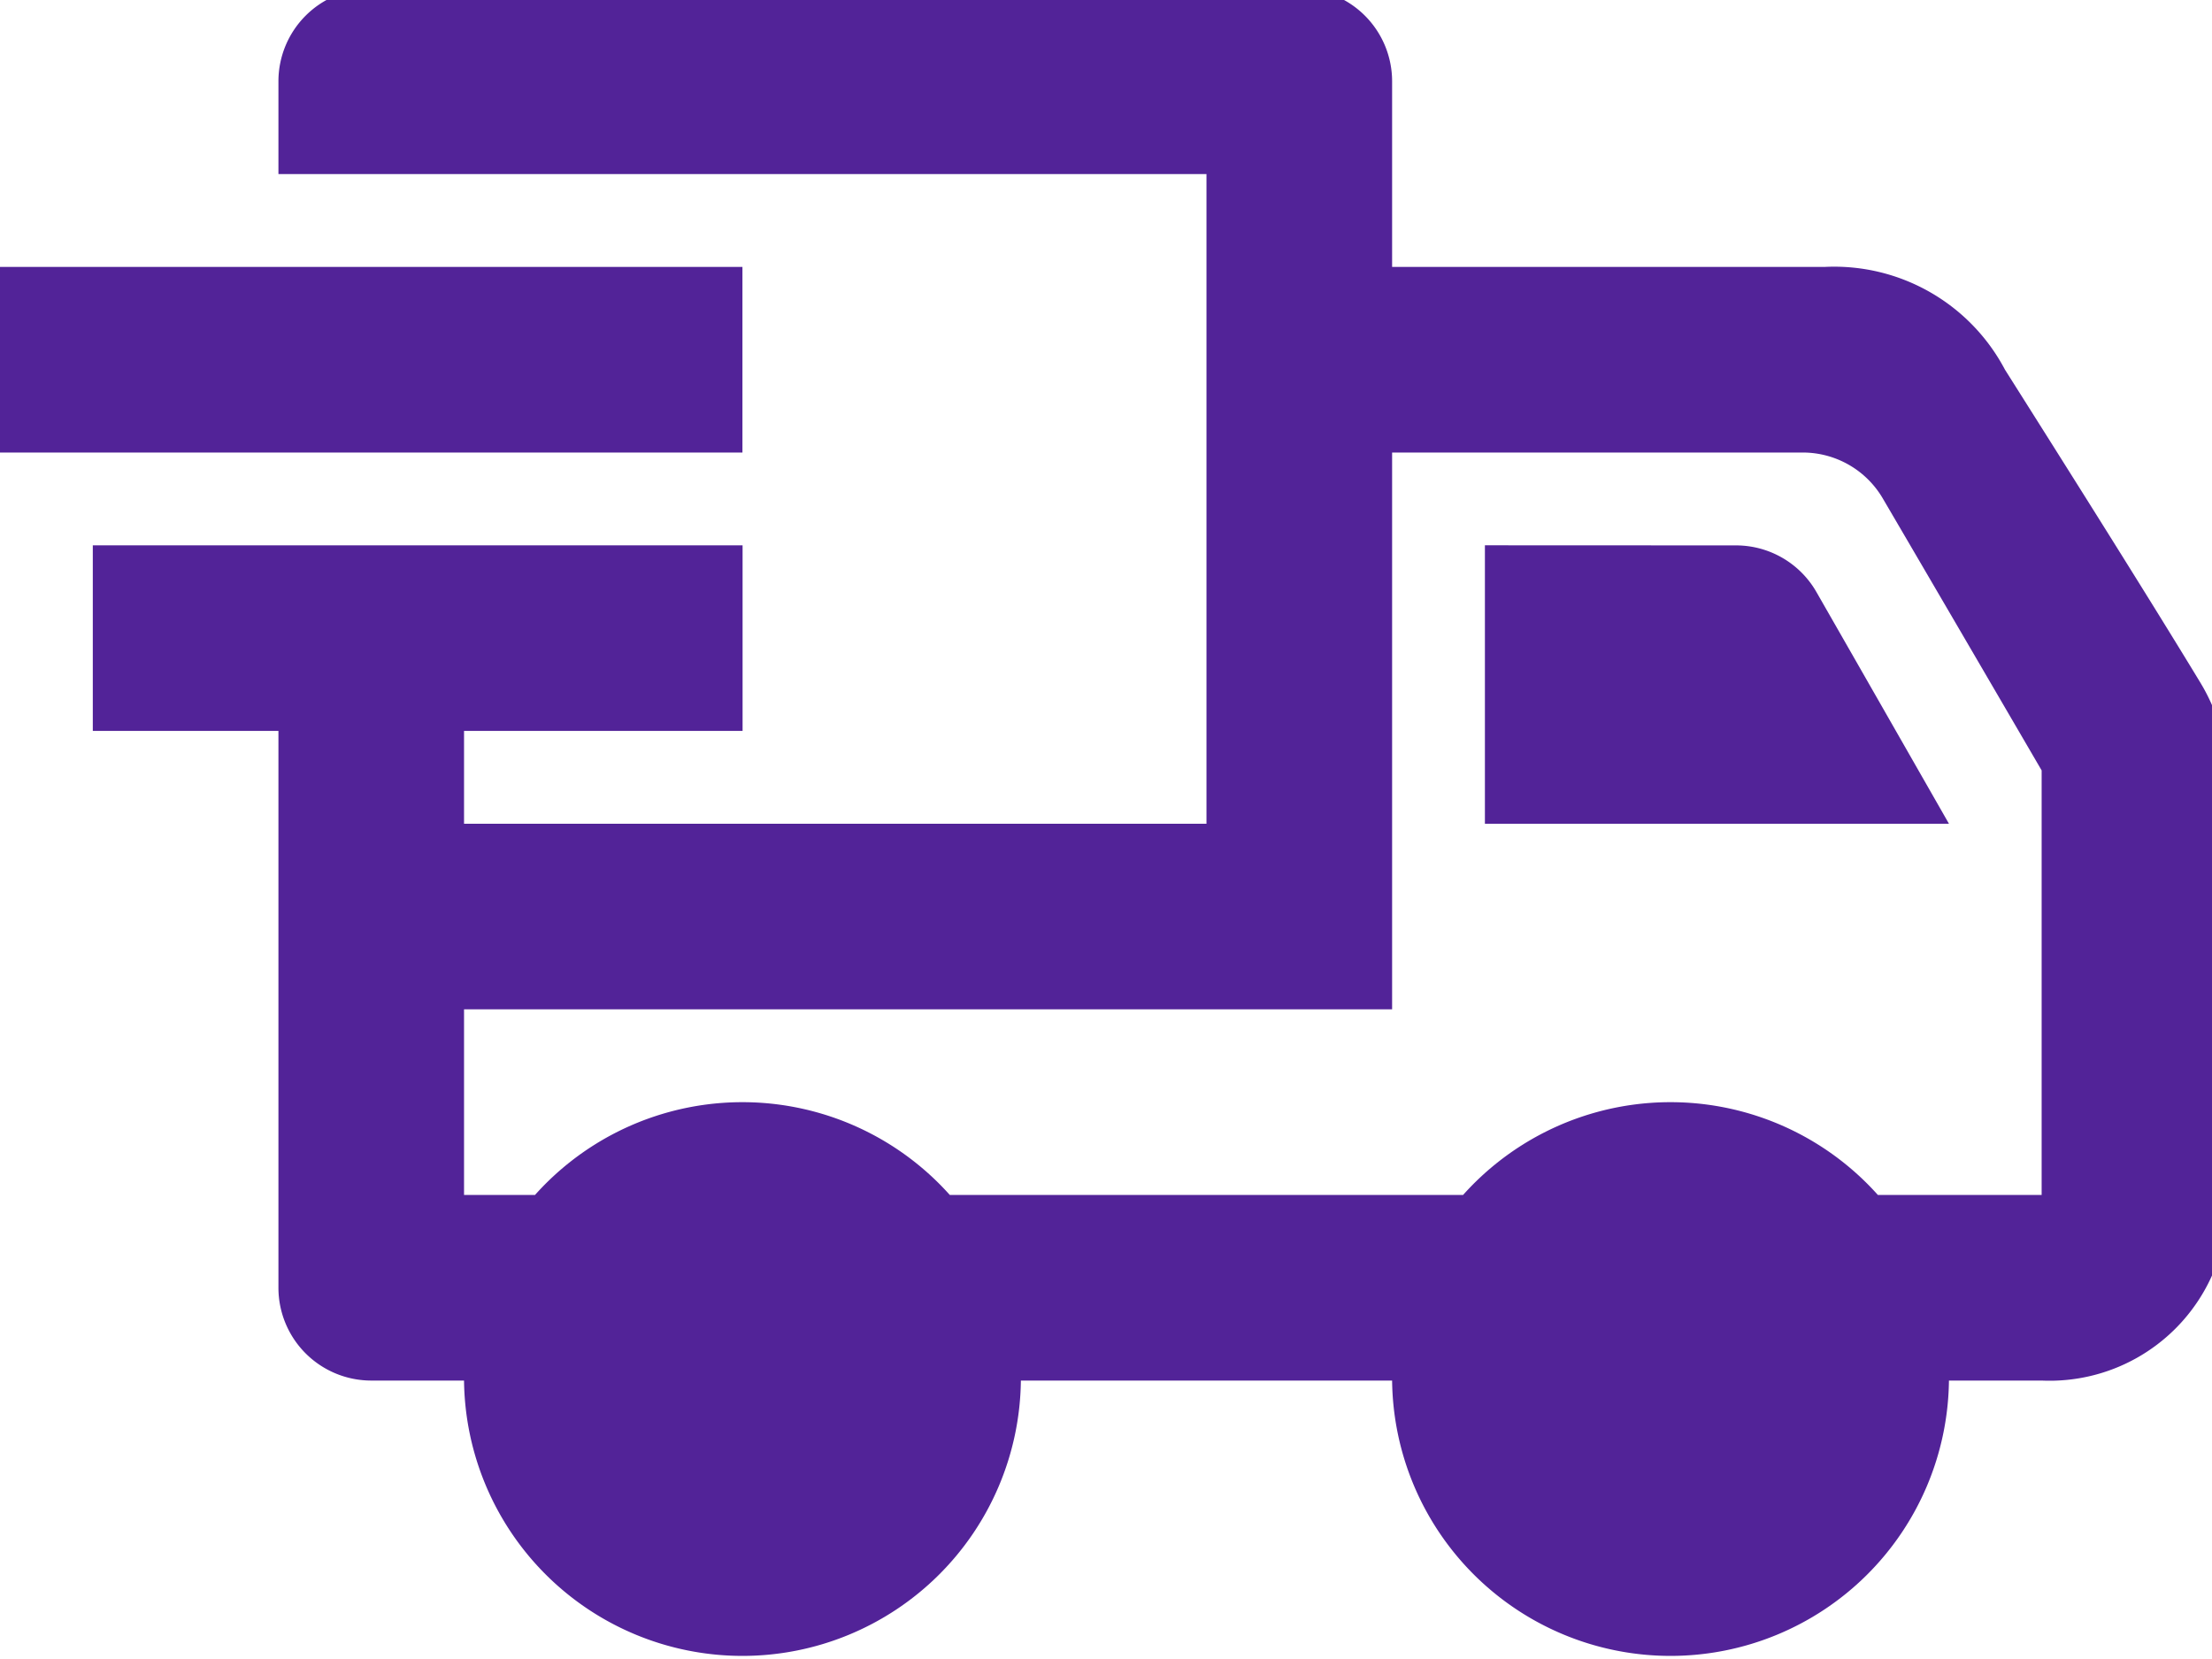 <svg xmlns="http://www.w3.org/2000/svg" xmlns:xlink="http://www.w3.org/1999/xlink" width="64" height="48" viewBox="0 0 64 48">
  <defs>
    <clipPath id="clip-path">
      <rect id="Rectangle_1133" data-name="Rectangle 1133" width="64" height="48" transform="translate(0 0.333)" fill="#522398"/>
    </clipPath>
  </defs>
  <g id="Logistics-and-distribution" transform="translate(0 -0.333)">
    <g id="Group_545" data-name="Group 545" clip-path="url(#clip-path)">
      <path id="Path_2087" data-name="Path 2087" d="M13.426,21.481v2.685H34.907V5.37H8.056V2.685A2.686,2.686,0,0,1,10.741,0H37.593a2.686,2.686,0,0,1,2.685,2.685v5.37H52.809a5.587,5.587,0,0,1,5.2,2.972c1.595,2.524,4.124,6.53,5.663,9.071a5.387,5.387,0,0,1,.773,2.779v12.03a5.149,5.149,0,0,1-5.37,5.37H56.389a8.056,8.056,0,0,1-16.111,0H29.537a8.056,8.056,0,0,1-16.111,0H10.741a2.686,2.686,0,0,1-2.685-2.685V21.481H2.685v-5.37h18.8v5.37Zm8.056,15.574a3.222,3.222,0,1,1-3.222,3.222,3.225,3.225,0,0,1,3.222-3.222m26.852,0a3.222,3.222,0,1,1-3.222,3.222,3.225,3.225,0,0,1,3.222-3.222m-8.056-7.519H13.426v5.37H15.48a8.049,8.049,0,0,1,12,0H42.332a8.049,8.049,0,0,1,12,0h4.739V22.623s-3.1-5.317-4.594-7.865a2.684,2.684,0,0,0-2.317-1.332H40.278Zm2.685-13.426v8.056H56.389s-2.519-4.409-3.832-6.7a2.682,2.682,0,0,0-2.331-1.353ZM0,8.056H21.481v5.37H0Z" fill="#522398"/>
    </g>
  </g>
</svg>
